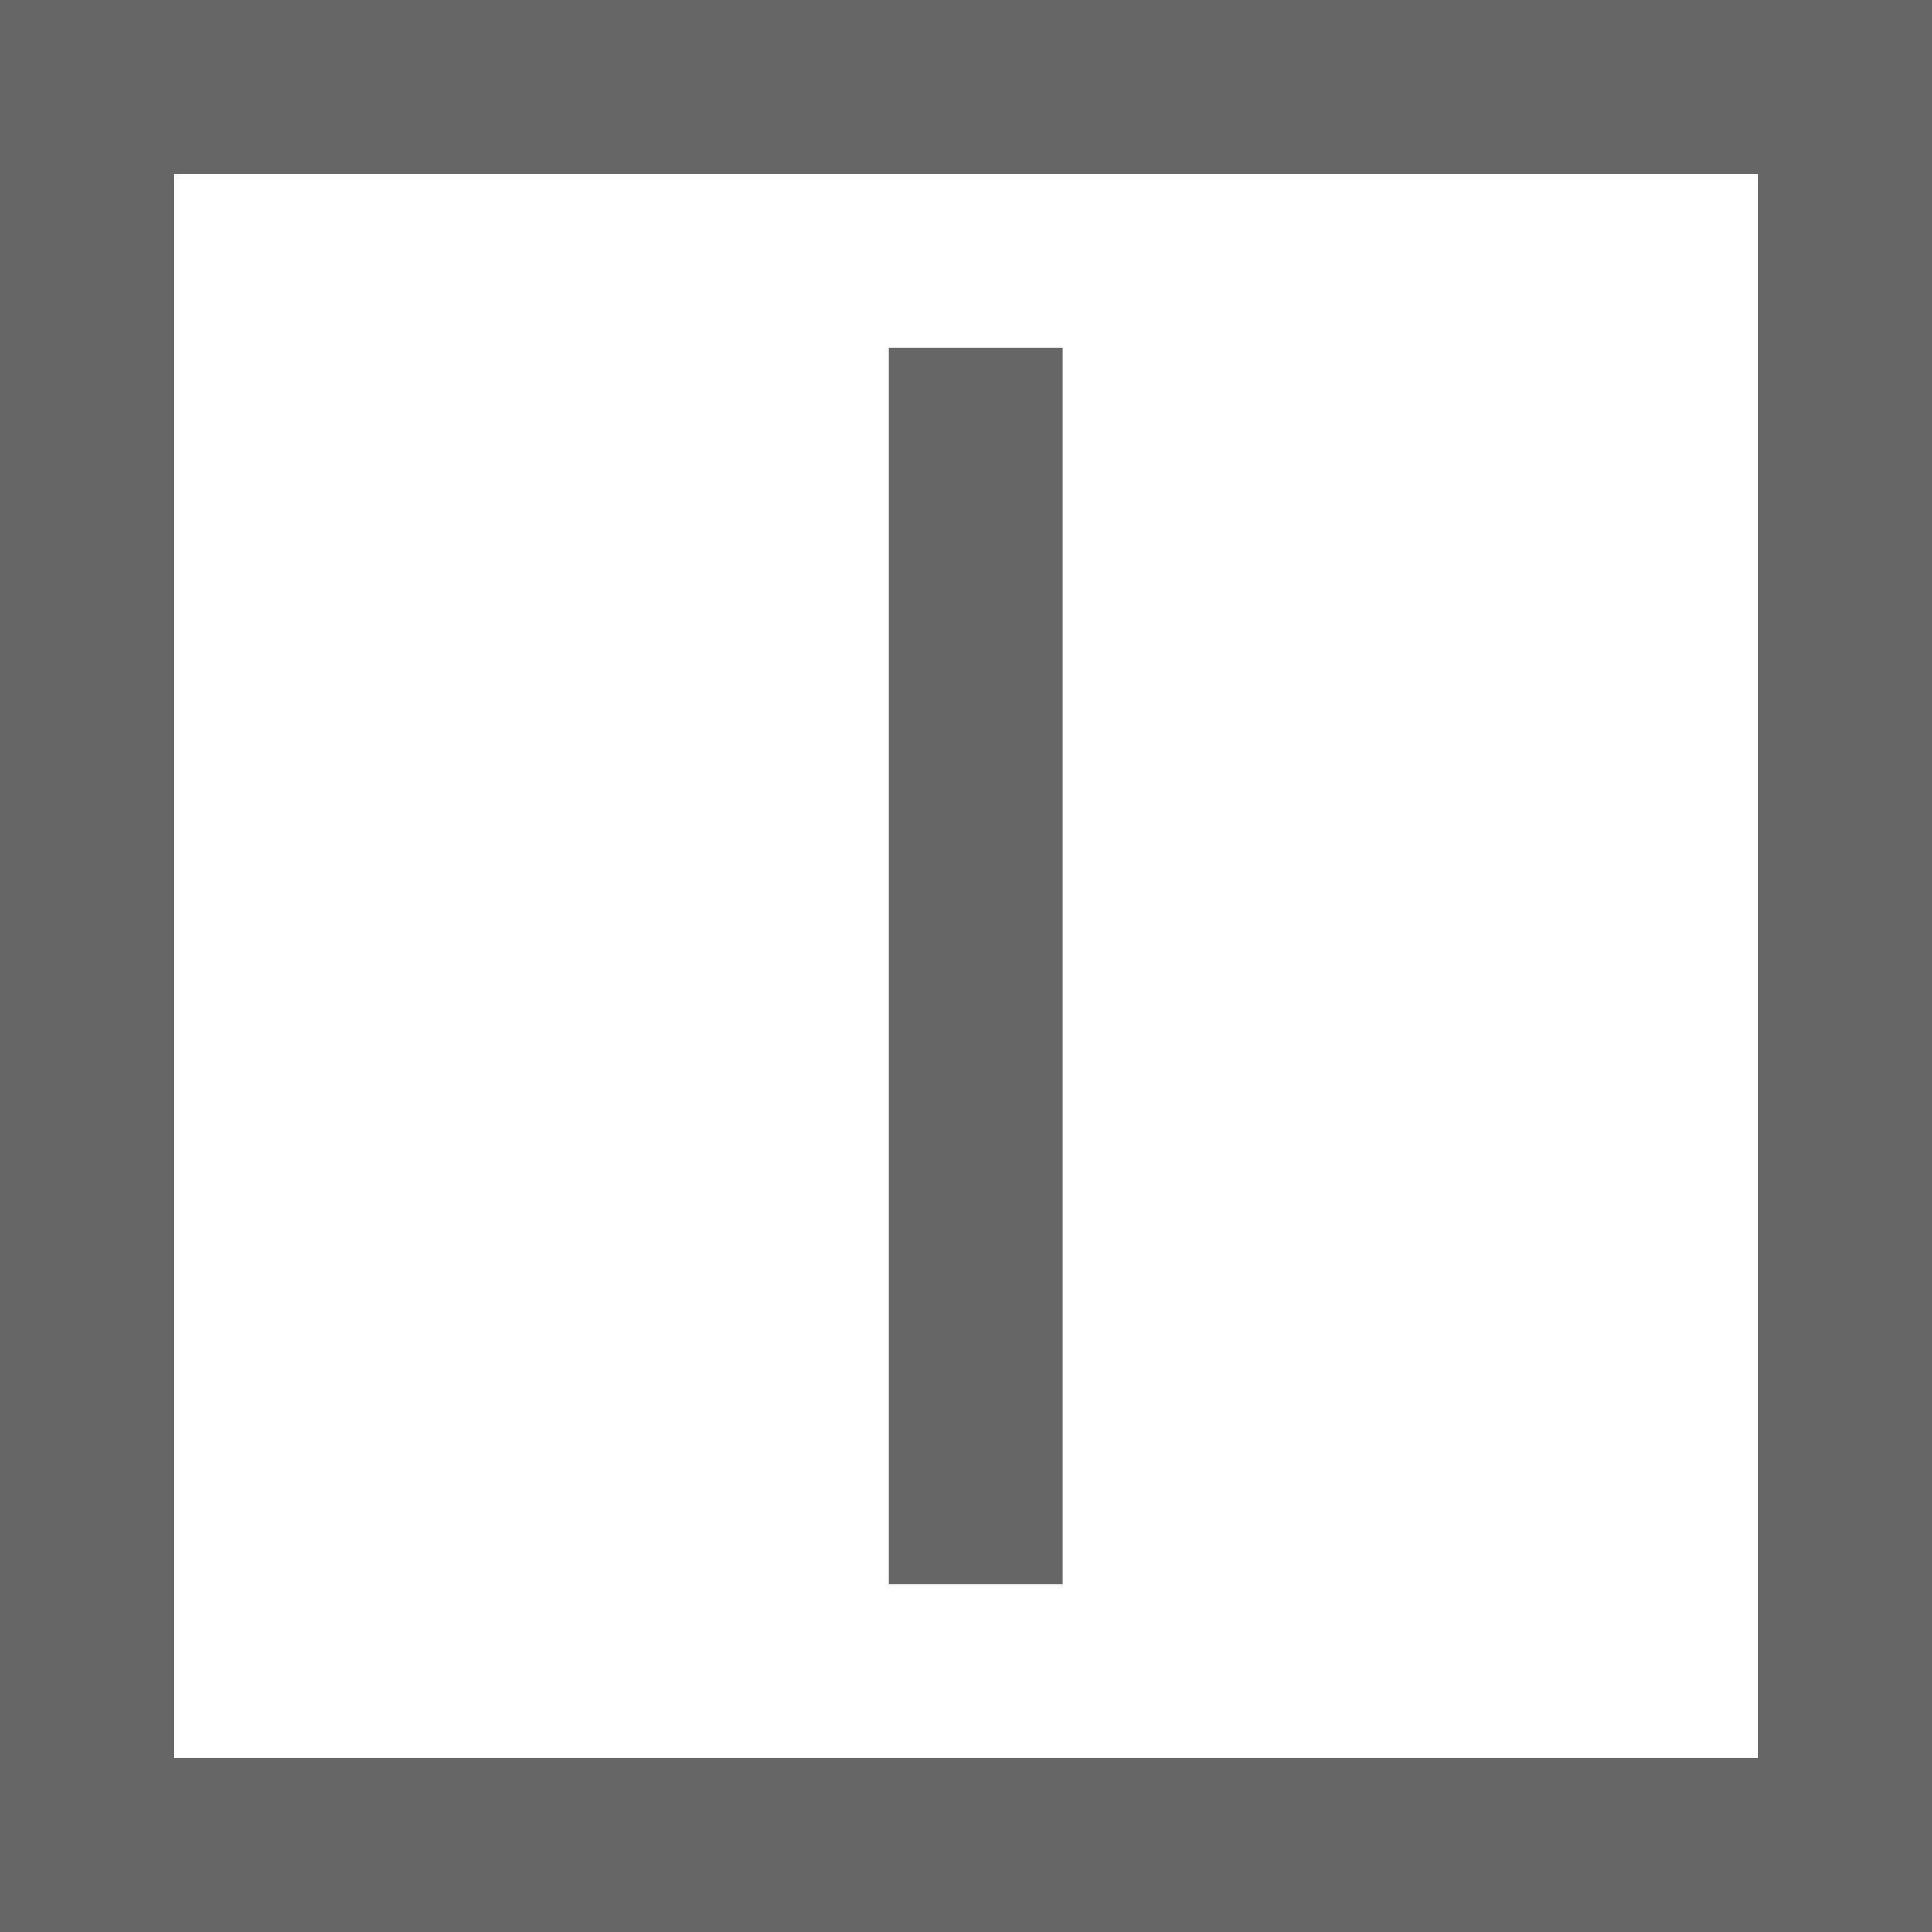 <svg xmlns="http://www.w3.org/2000/svg" width="120" height="120" viewBox="0 0 120 120"><title>アセット 34</title><g id="a3e4af63-c031-4db9-8cac-4d7e9d697a84" data-name="レイヤー 2"><g id="a5d40b4d-e60e-43b2-a9d7-821bc14212b2" data-name="layout"><path d="M55.2,98.4H66V21.6H55.2Zm54,10.8H10.8V10.8h98.4ZM0,120H120V0H0Z" style="fill:#666"/></g></g></svg>